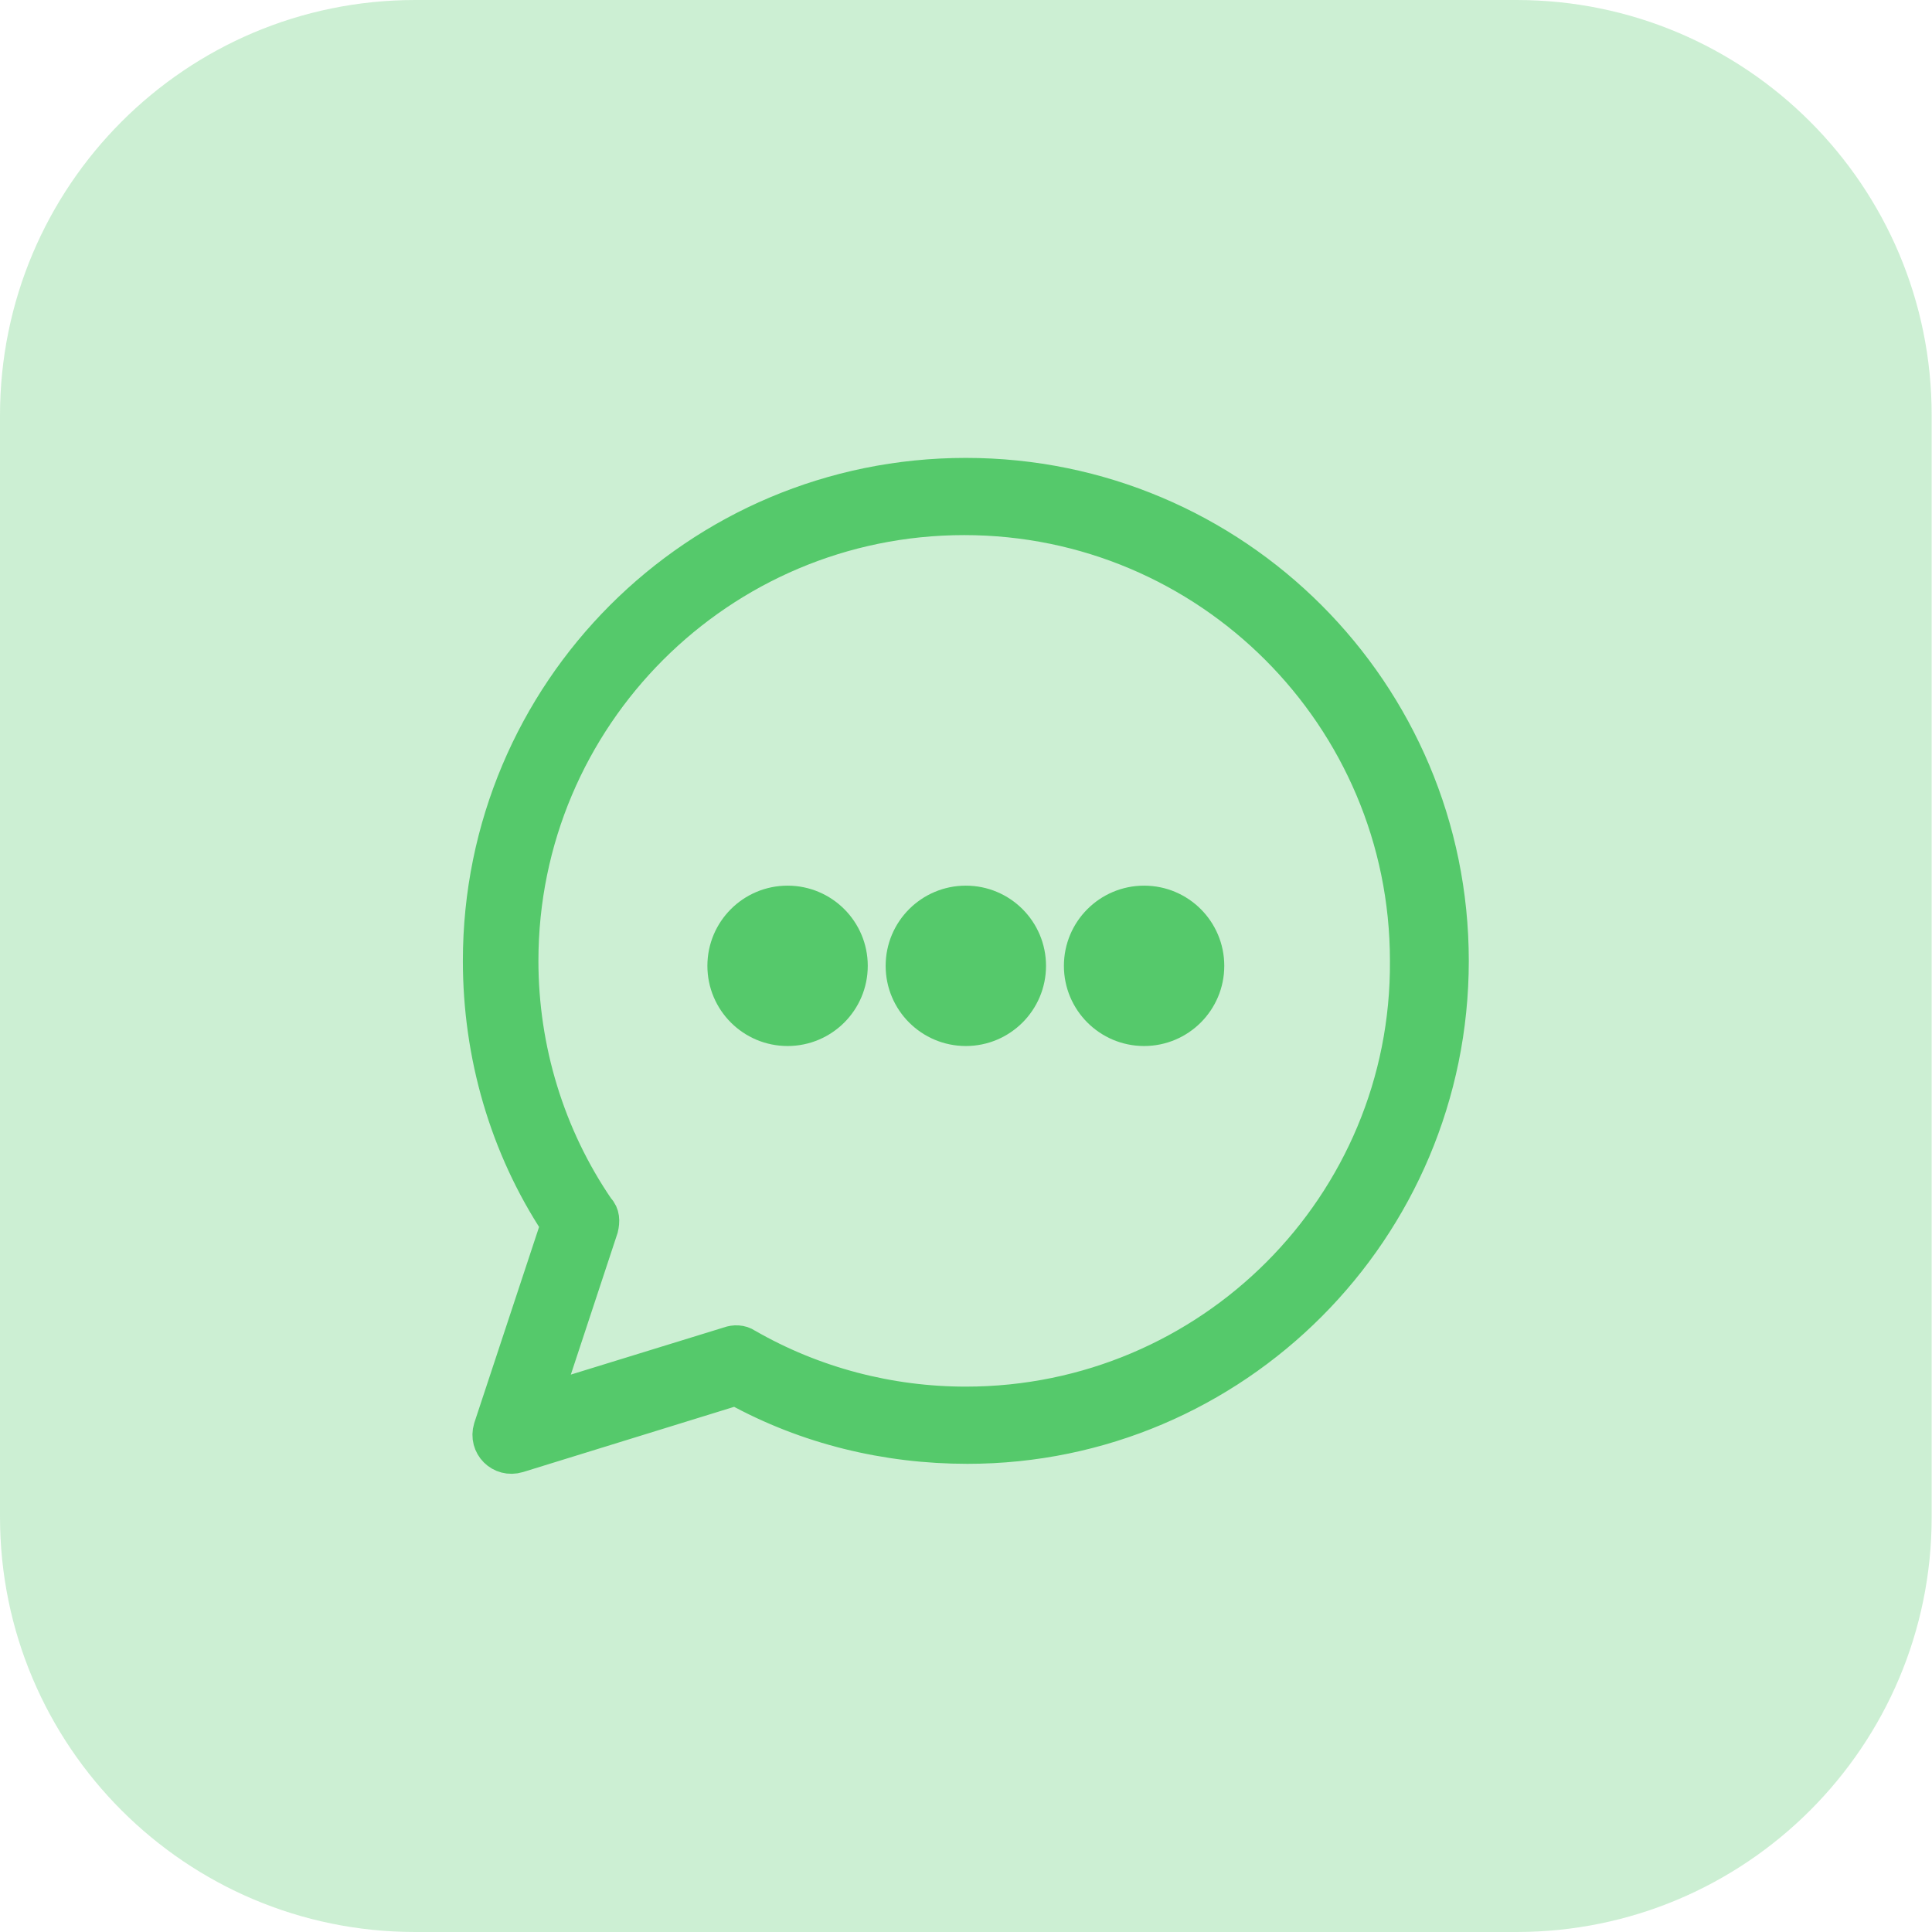 <?xml version="1.0" encoding="UTF-8"?>
<svg id="FOND_BLEU" xmlns="http://www.w3.org/2000/svg" viewBox="0 0 58.31 58.31">
  <defs>
    <style>
      .cls-1 {
        stroke-width: .94px;
      }

      .cls-1, .cls-2, .cls-3 {
        fill: #55c96b;
      }

      .cls-1, .cls-3 {
        stroke: #55c96b;
        stroke-miterlimit: 10;
      }

      .cls-2 {
        opacity: .3;
        stroke-width: 0px;
      }
    </style>
  </defs>
  <path class="cls-2" d="M45.77,58.31c6.92,0,12.53-5.61,12.53-12.52V12.53c0-6.92-5.61-12.53-12.53-12.53H12.53C5.61,0,0,5.61,0,12.54v33.24c0,6.92,5.61,12.53,12.53,12.53h33.25Z"/>
  <g>
    <path class="cls-3" d="M29.15,14.32c-8.12,0-14.68,6.57-14.68,14.68,0,2.83.8,5.61,2.35,7.96l-2.03,6.14c-.16.53.32,1.01.85.85l6.57-2.03c2.14,1.18,4.54,1.76,6.99,1.76,8.06,0,14.63-6.57,14.63-14.68s-6.57-14.68-14.68-14.68ZM29.15,42.35c-2.3,0-4.59-.59-6.62-1.76-.16-.11-.37-.11-.53-.05l-5.55,1.71,1.71-5.18c.05-.21.05-.43-.11-.59-1.5-2.19-2.3-4.81-2.3-7.48,0-7.37,5.98-13.35,13.35-13.35s13.35,5.98,13.35,13.35c.05,7.37-5.93,13.35-13.3,13.35Z"/>
    <g>
      <circle class="cls-1" cx="34.53" cy="29.15" r="1.95"/>
      <circle class="cls-1" cx="29.15" cy="29.15" r="1.95"/>
      <circle class="cls-1" cx="23.77" cy="29.15" r="1.95"/>
    </g>
  </g>
</svg>